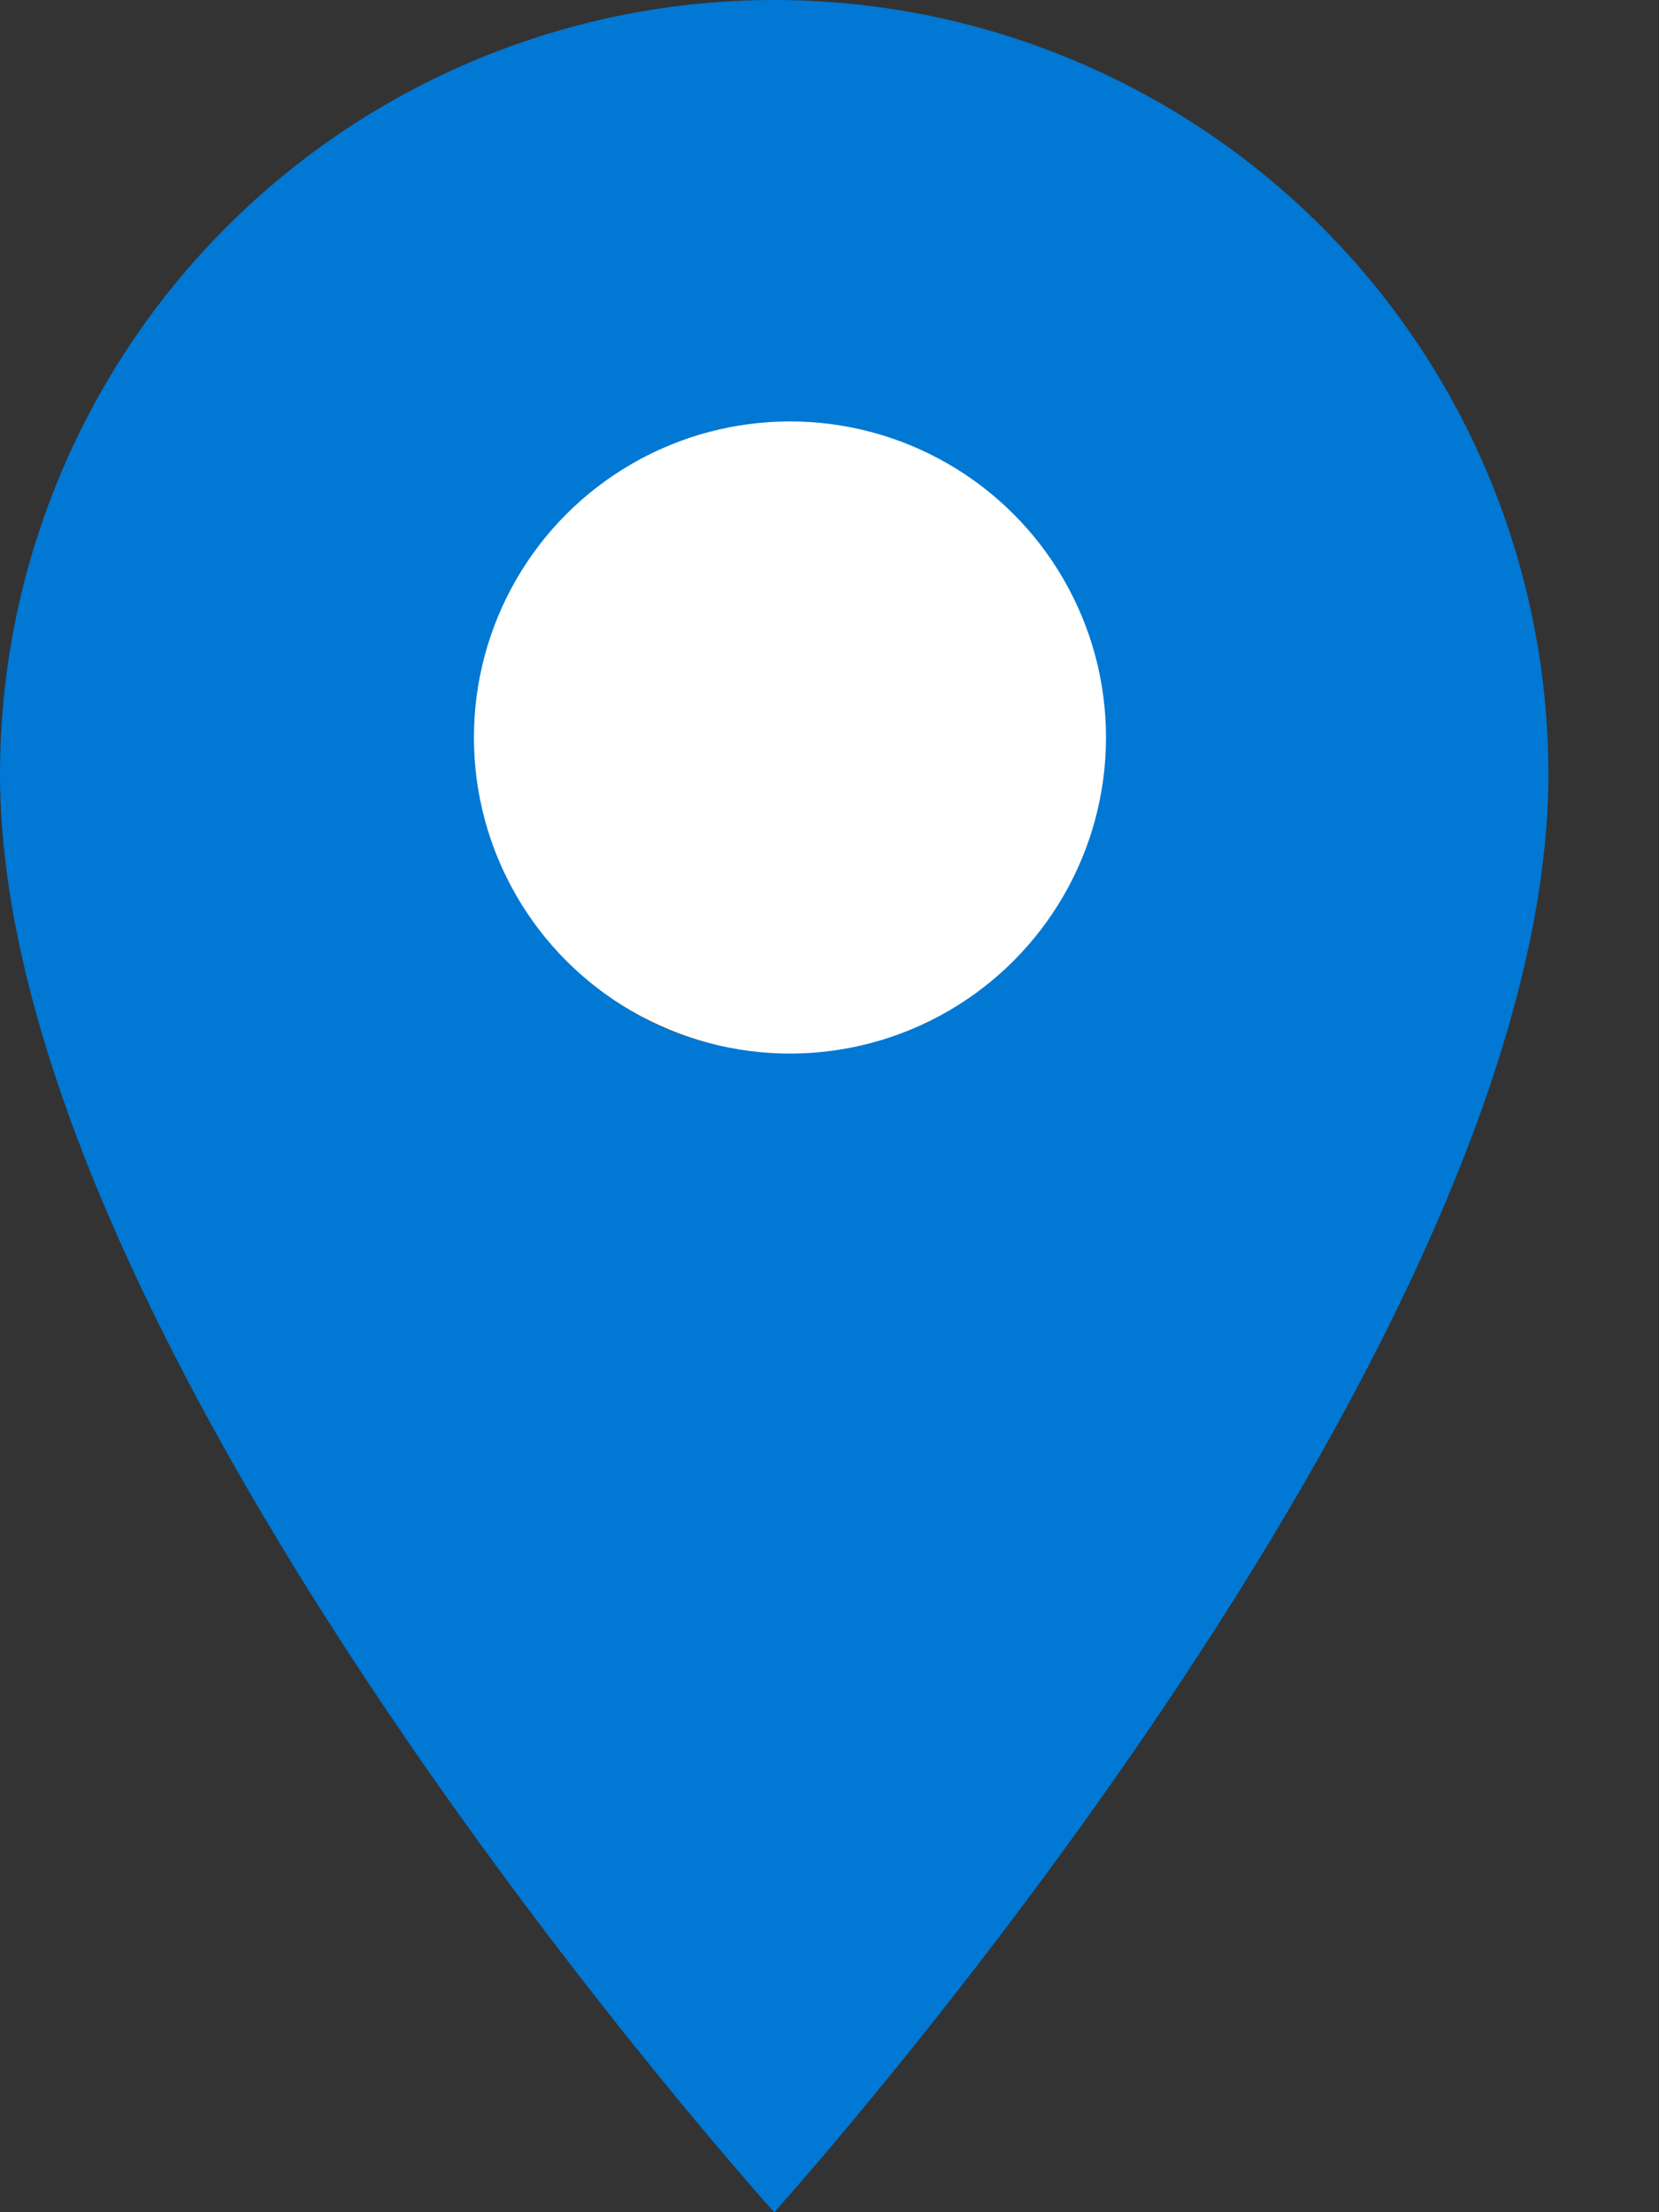 <svg width="12" height="16" viewBox="0 0 12 16" fill="none" xmlns="http://www.w3.org/2000/svg">
<rect x="0" y="0" width="12" height="16" fill="#333333" stroke="none"/>
<path d="M5.6 7.6C5.07 7.6 4.561 7.389 4.186 7.014C3.811 6.639 3.6 6.13 3.6 5.6C3.6 5.07 3.811 4.561 4.186 4.186C4.561 3.811 5.07 3.6 5.6 3.6C6.13 3.6 6.639 3.811 7.014 4.186C7.389 4.561 7.6 5.07 7.6 5.6C7.6 5.863 7.548 6.123 7.448 6.365C7.347 6.608 7.2 6.829 7.014 7.014C6.829 7.2 6.608 7.347 6.365 7.448C6.123 7.548 5.863 7.6 5.6 7.6ZM5.6 0C4.115 0 2.69 0.59 1.64 1.64C0.59 2.69 0 4.115 0 5.6C0 9.8 5.6 16 5.6 16C5.6 16 11.2 9.8 11.2 5.6C11.2 4.115 10.61 2.69 9.56 1.64C8.51 0.59 7.085 0 5.6 0Z" fill="#0078D4"/>
<circle cx="2.286" cy="2.286" r="2.286" transform="matrix(-1 0 0 1 8 3.048)" fill="white"/>
</svg>
